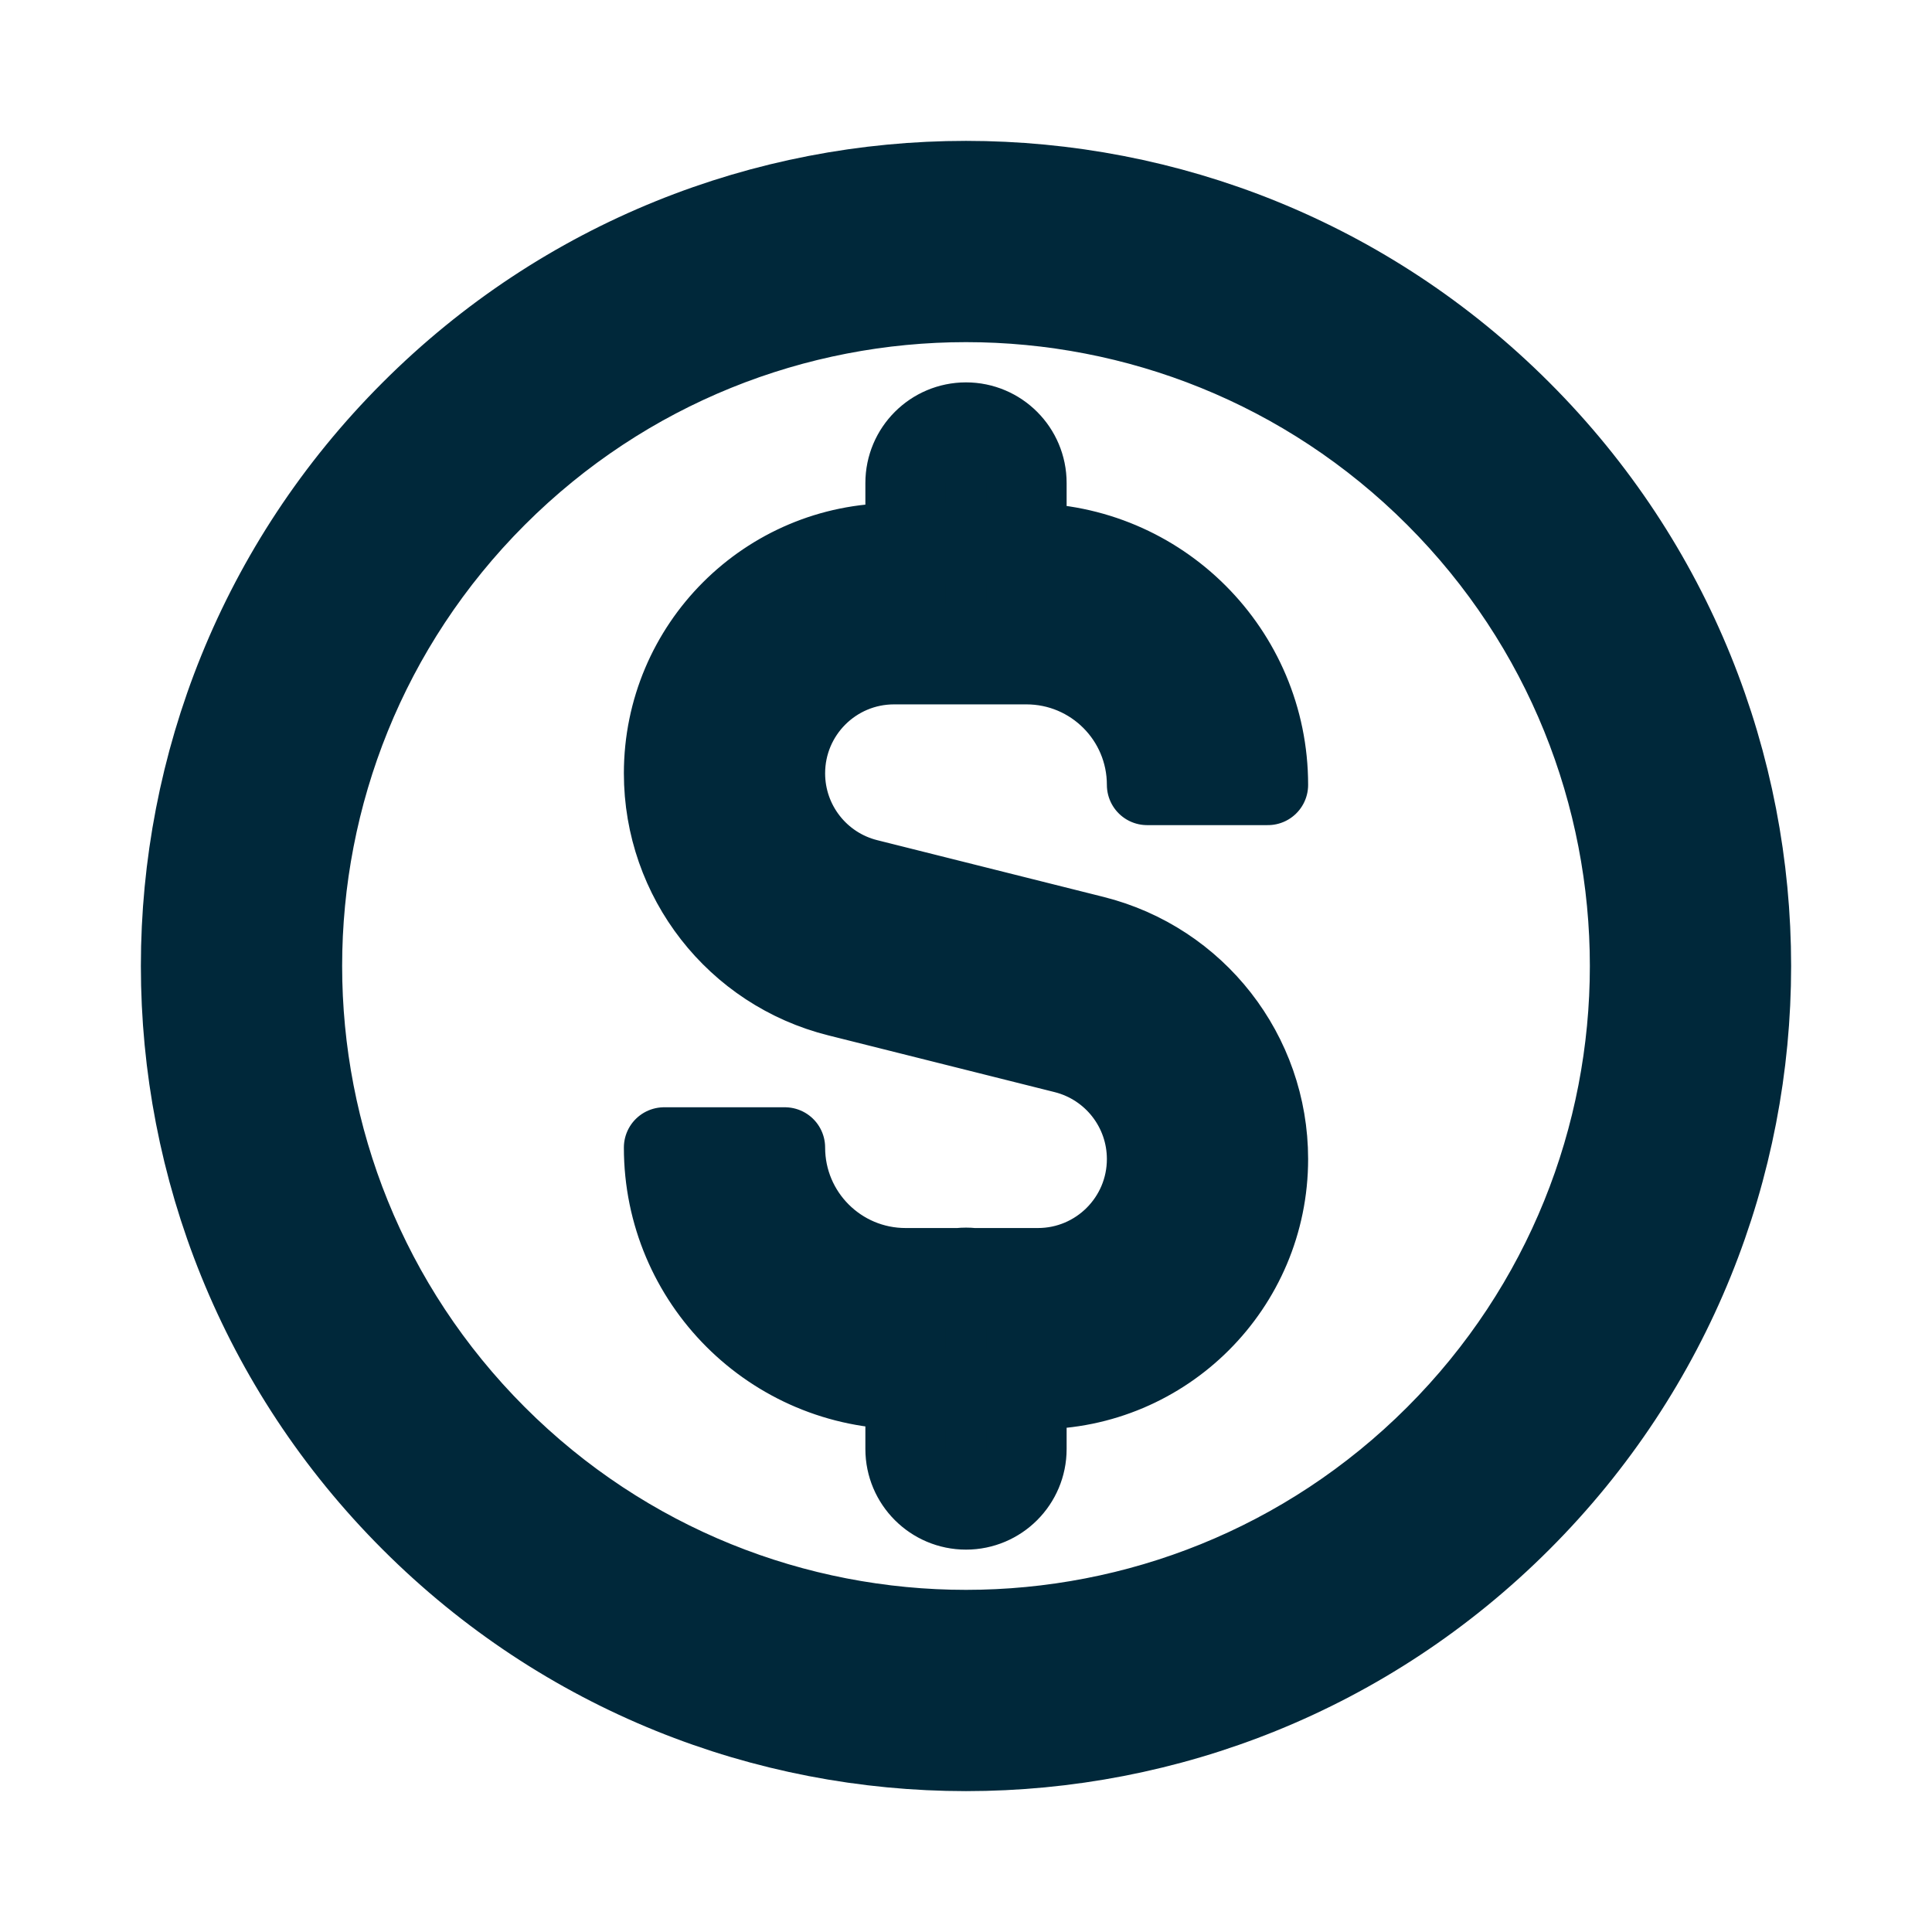 <svg width="24" height="24" viewBox="0 0 24 24" fill="none" xmlns="http://www.w3.org/2000/svg">
<path fill-rule="evenodd" clip-rule="evenodd" d="M12 5.25C12.414 5.25 12.75 5.586 12.75 6V7.5C12.75 7.914 12.414 8.25 12 8.25C11.586 8.25 11.25 7.914 11.25 7.5V6C11.25 5.586 11.586 5.25 12 5.25Z" fill="#00283A"/>
<path fill-rule="evenodd" clip-rule="evenodd" d="M17.834 6.166C14.612 2.945 9.388 2.945 6.166 6.166C2.945 9.388 2.945 14.612 6.166 17.834C9.388 21.055 14.612 21.055 17.834 17.834C21.055 14.612 21.055 9.388 17.834 6.166C17.834 6.166 17.834 6.166 17.834 6.166ZM18.894 5.106C22.702 8.913 22.702 15.087 18.894 18.894C15.087 22.702 8.913 22.702 5.106 18.894C1.298 15.087 1.298 8.913 5.106 5.106C8.913 1.298 15.087 1.298 18.894 5.106Z" fill="#00283A"/>
<path fill-rule="evenodd" clip-rule="evenodd" d="M12 15.75C12.414 15.75 12.75 16.086 12.75 16.5V18C12.75 18.414 12.414 18.75 12 18.75C11.586 18.75 11.25 18.414 11.25 18V16.5C11.25 16.086 11.586 15.75 12 15.75Z" fill="#00283A"/>
<path fill-rule="evenodd" clip-rule="evenodd" d="M11.107 8.25C10.357 8.25 9.75 8.857 9.75 9.607C9.75 10.229 10.173 10.771 10.776 10.922C10.776 10.922 10.776 10.922 10.776 10.922L13.588 11.627C14.859 11.946 15.75 13.088 15.75 14.398C15.75 15.976 14.47 17.255 12.893 17.255H11.25C9.593 17.255 8.25 15.912 8.25 14.255H9.75C9.75 15.084 10.421 15.755 11.25 15.755H12.893C13.642 15.755 14.25 15.148 14.25 14.398C14.25 13.776 13.827 13.234 13.224 13.082C13.223 13.082 13.224 13.082 13.224 13.082L10.412 12.377C9.141 12.059 8.25 10.917 8.25 9.607C8.25 8.029 9.529 6.75 11.107 6.75H12.75C14.407 6.75 15.75 8.093 15.75 9.75H14.25C14.25 8.921 13.579 8.25 12.75 8.25H11.107Z" fill="#00283A"/>
<path d="M17.834 6.166C14.612 2.945 9.388 2.945 6.166 6.166C2.945 9.388 2.945 14.612 6.166 17.834C9.388 21.055 14.612 21.055 17.834 17.834C21.055 14.612 21.055 9.388 17.834 6.166ZM17.834 6.166C17.834 6.166 17.834 6.166 17.834 6.166ZM10.776 10.922C10.173 10.771 9.75 10.229 9.75 9.607C9.75 8.857 10.357 8.25 11.107 8.25H12.75C13.579 8.25 14.25 8.921 14.25 9.75H15.75C15.75 8.093 14.407 6.75 12.75 6.75H11.107C9.529 6.75 8.25 8.029 8.25 9.607C8.25 10.917 9.141 12.059 10.412 12.377L13.224 13.082M10.776 10.922C10.776 10.922 10.776 10.922 10.776 10.922ZM10.776 10.922L13.588 11.627C14.859 11.946 15.75 13.088 15.75 14.398C15.75 15.976 14.47 17.255 12.893 17.255H11.25C9.593 17.255 8.25 15.912 8.25 14.255H9.75C9.75 15.084 10.421 15.755 11.25 15.755H12.893C13.642 15.755 14.25 15.148 14.25 14.398C14.25 13.776 13.827 13.234 13.224 13.082M13.224 13.082C13.224 13.082 13.223 13.082 13.224 13.082ZM12.75 6C12.75 5.586 12.414 5.25 12 5.25C11.586 5.25 11.25 5.586 11.25 6V7.5C11.25 7.914 11.586 8.25 12 8.25C12.414 8.25 12.75 7.914 12.75 7.5V6ZM18.894 18.894C22.702 15.087 22.702 8.913 18.894 5.106C15.087 1.298 8.913 1.298 5.106 5.106C1.298 8.913 1.298 15.087 5.106 18.894C8.913 22.702 15.087 22.702 18.894 18.894ZM12.75 16.5C12.75 16.086 12.414 15.75 12 15.75C11.586 15.75 11.25 16.086 11.25 16.5V18C11.25 18.414 11.586 18.75 12 18.75C12.414 18.75 12.75 18.414 12.75 18V16.5Z" stroke="#00283A" stroke-linecap="round" stroke-linejoin="round"/>
</svg>